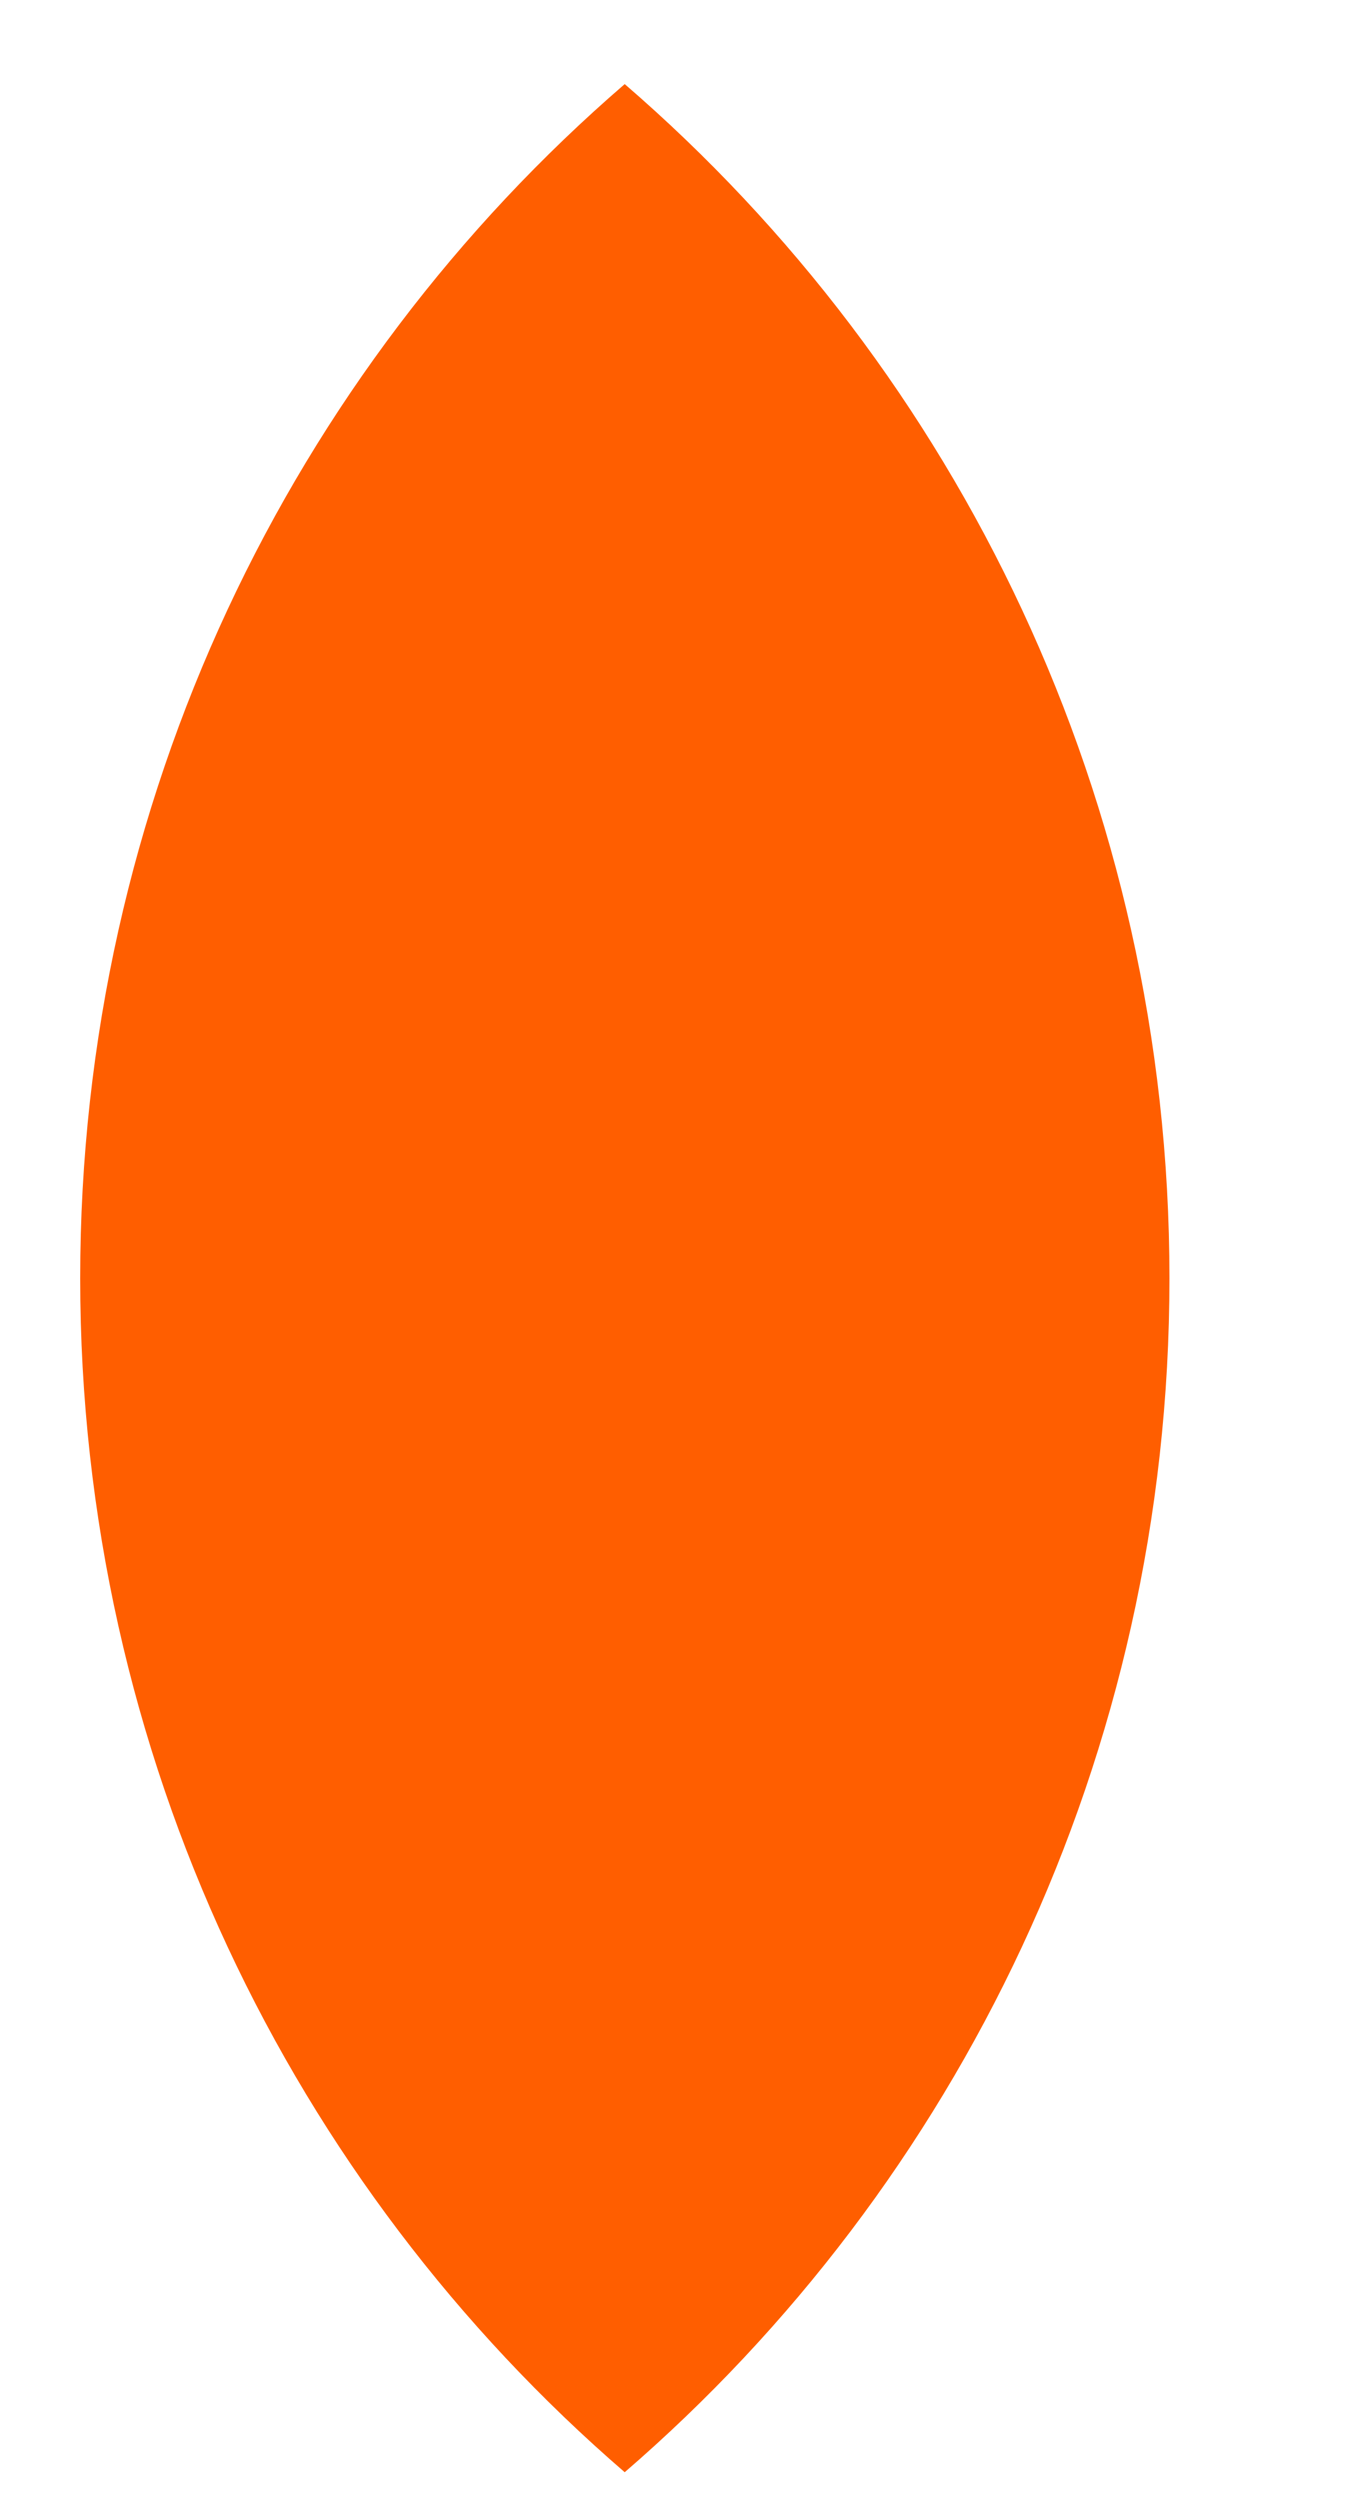 <svg width="6" height="11" viewBox="0 0 6 11" fill="none" xmlns="http://www.w3.org/2000/svg">
<path fill-rule="evenodd" clip-rule="evenodd" d="M2.75 0.37C4.217 1.636 5.148 3.52 5.148 5.624C5.148 7.727 4.217 9.611 2.75 10.877C1.283 9.611 0.353 7.727 0.353 5.624C0.353 3.52 1.283 1.636 2.75 0.37Z" fill="#FF5E00"/>
</svg>
